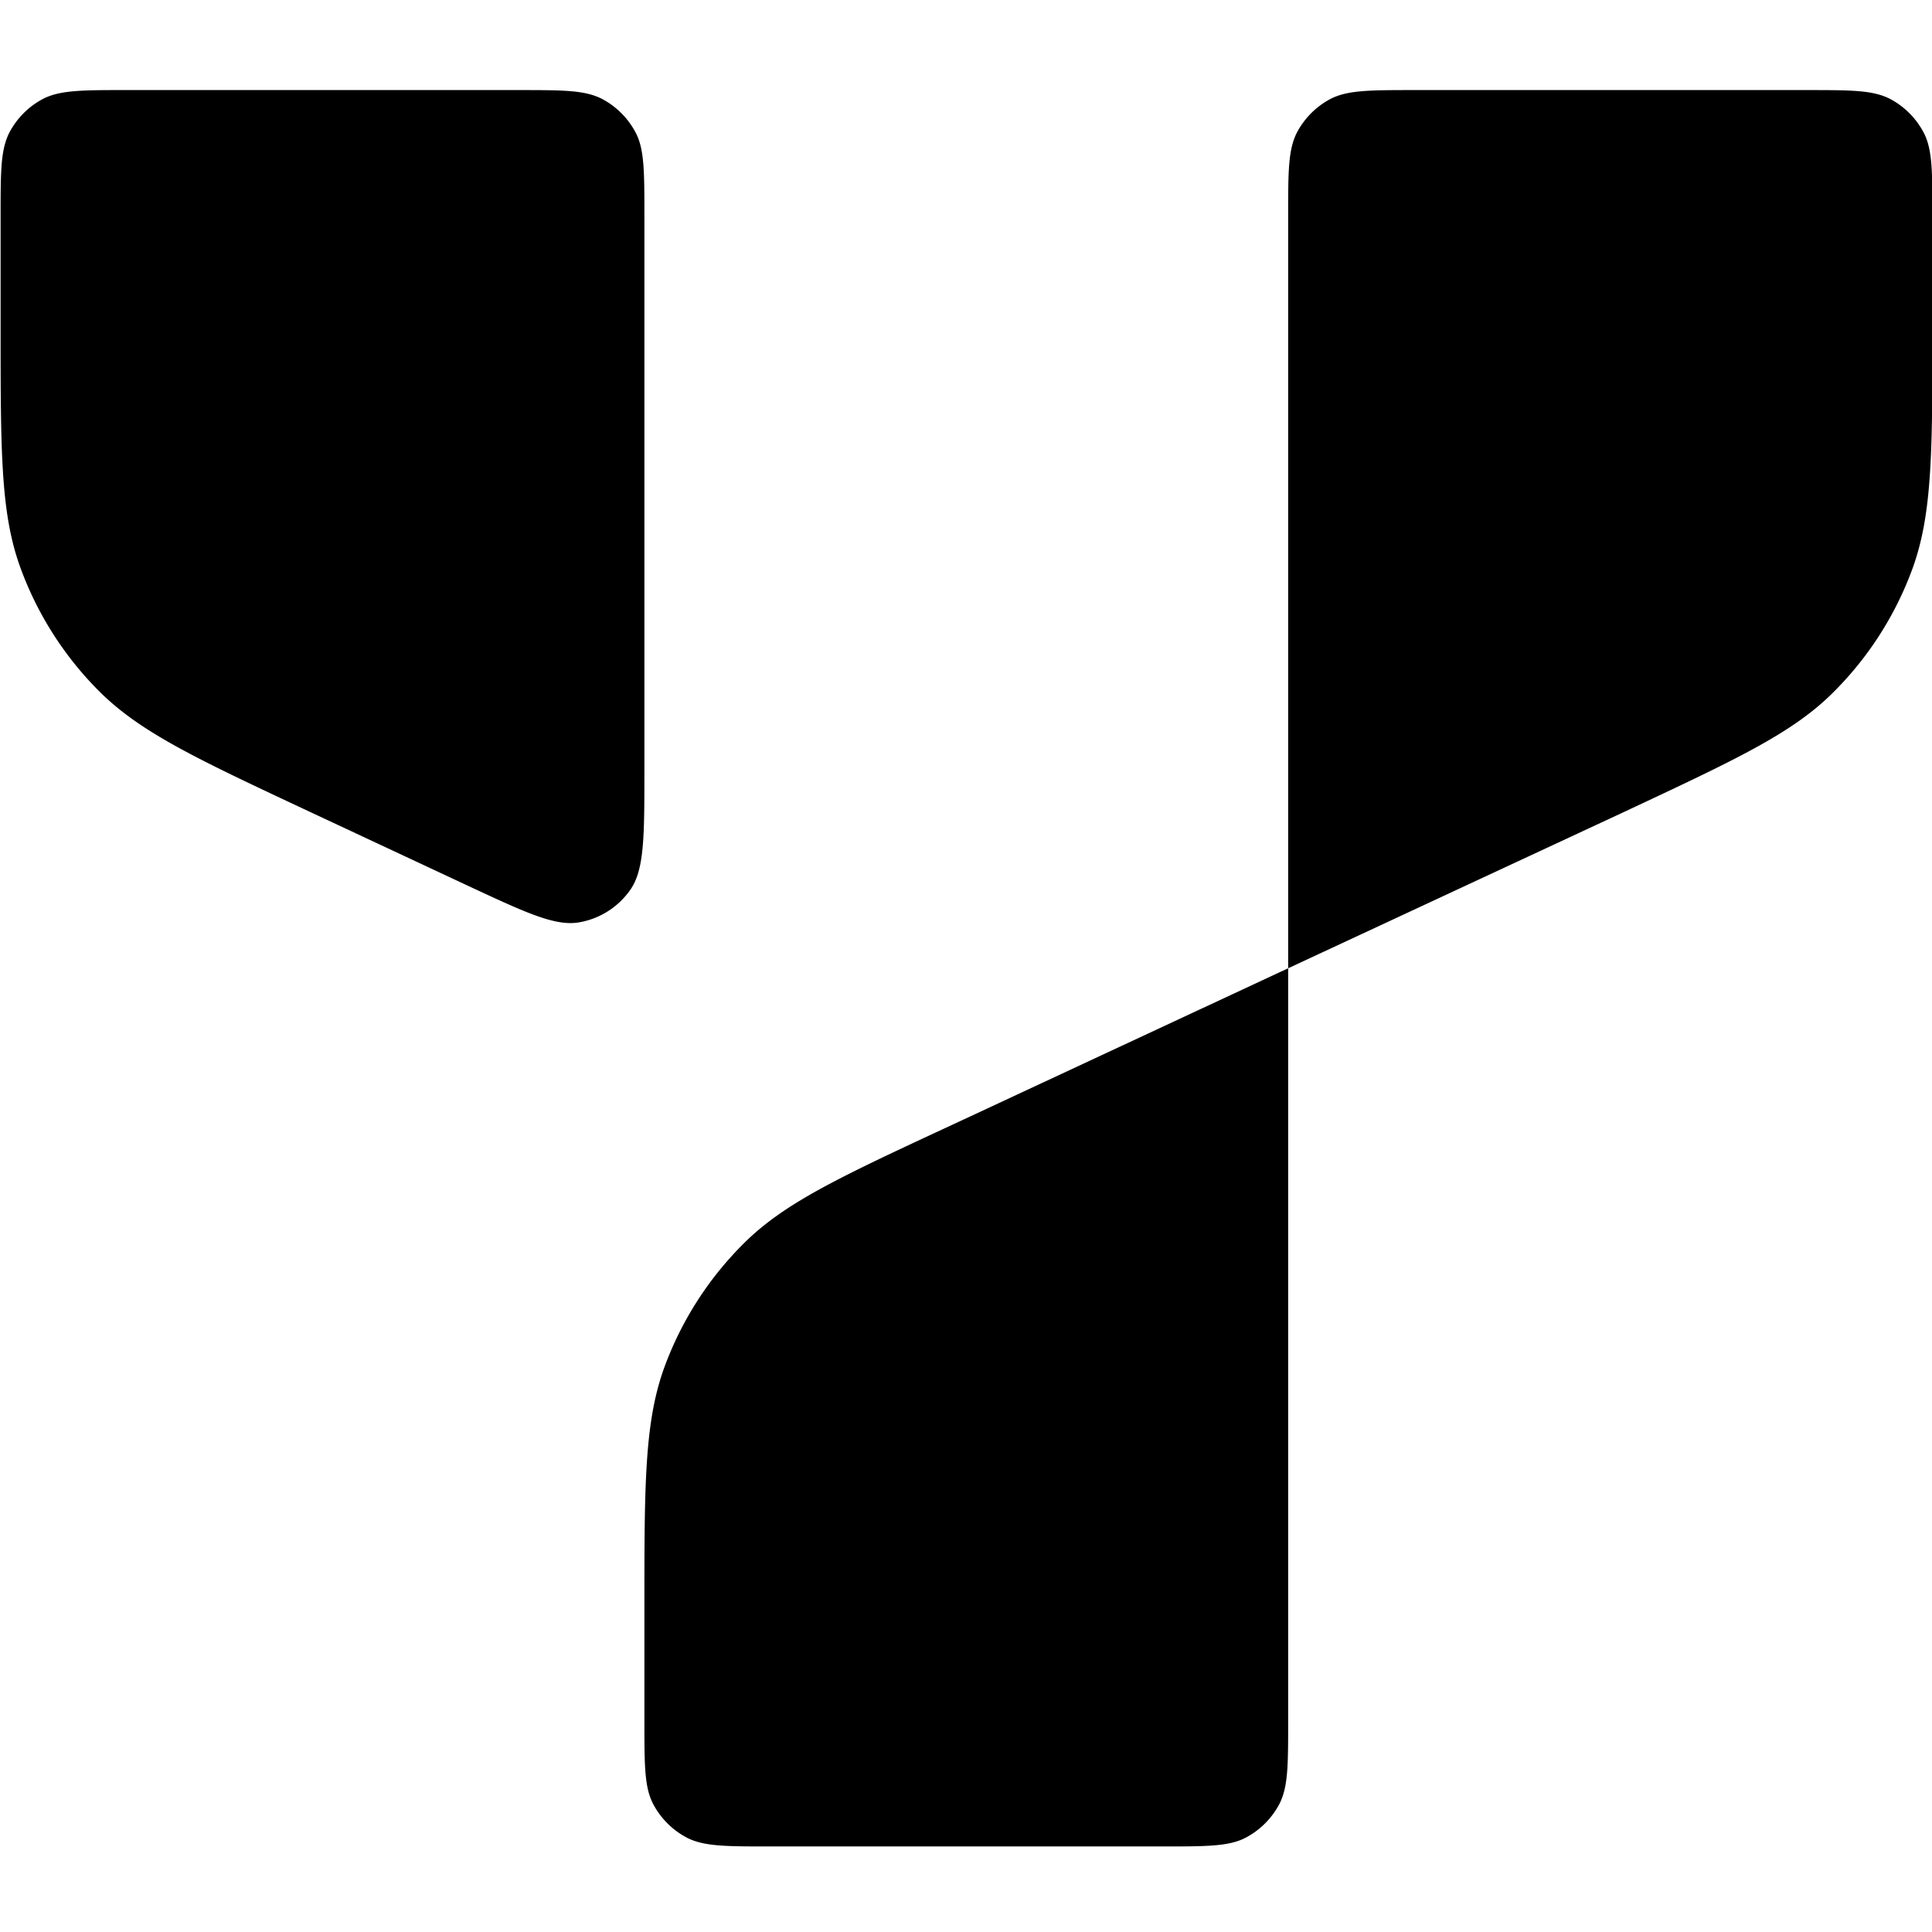 <svg xmlns="http://www.w3.org/2000/svg" viewBox="0 0 128 128"><path d="M34.343 5.968c2.939 0 4.375 0 5.51.568a5.324 5.324 0 0 1 2.272 2.271c.568 1.102.568 2.572.568 5.511v36.706c0 4.342 0 6.546-.902 7.882a5.214 5.214 0 0 1-3.44 2.205c-1.604.267-3.574-.668-7.515-2.505l-10.287-4.81c-7.415-3.473-11.122-5.21-13.861-7.882a22.433 22.433 0 0 1-5.377-8.417C.04 33.924.04 29.85.04 21.633v-7.315c0-2.94 0-4.375.568-5.51A5.324 5.324 0 0 1 2.88 6.535c1.136-.568 2.606-.568 5.511-.568ZM119.678 5.968c2.94 0 4.376 0 5.511.568a5.324 5.324 0 0 1 2.271 2.271c.568 1.102.568 2.572.568 5.511v7.315c0 8.182 0 12.29-1.27 15.898a22.433 22.433 0 0 1-5.376 8.416c-2.706 2.672-6.447 4.409-13.861 7.883L85.344 64.15V14.318c0-2.94 0-4.375.567-5.51a5.324 5.324 0 0 1 2.272-2.272c1.135-.568 2.605-.568 5.544-.568ZM85.344 64.15v49.832c0 2.94 0 4.375-.568 5.51a5.324 5.324 0 0 1-2.271 2.272c-1.103.568-2.572.568-5.511.568H51.042c-2.939 0-4.375 0-5.51-.568a5.324 5.324 0 0 1-2.272-2.271c-.567-1.102-.567-2.572-.567-5.511v-7.348c0-8.183 0-12.29 1.269-15.898a22.433 22.433 0 0 1 5.377-8.417c2.705-2.672 6.446-4.408 13.86-7.849z"/></svg>
